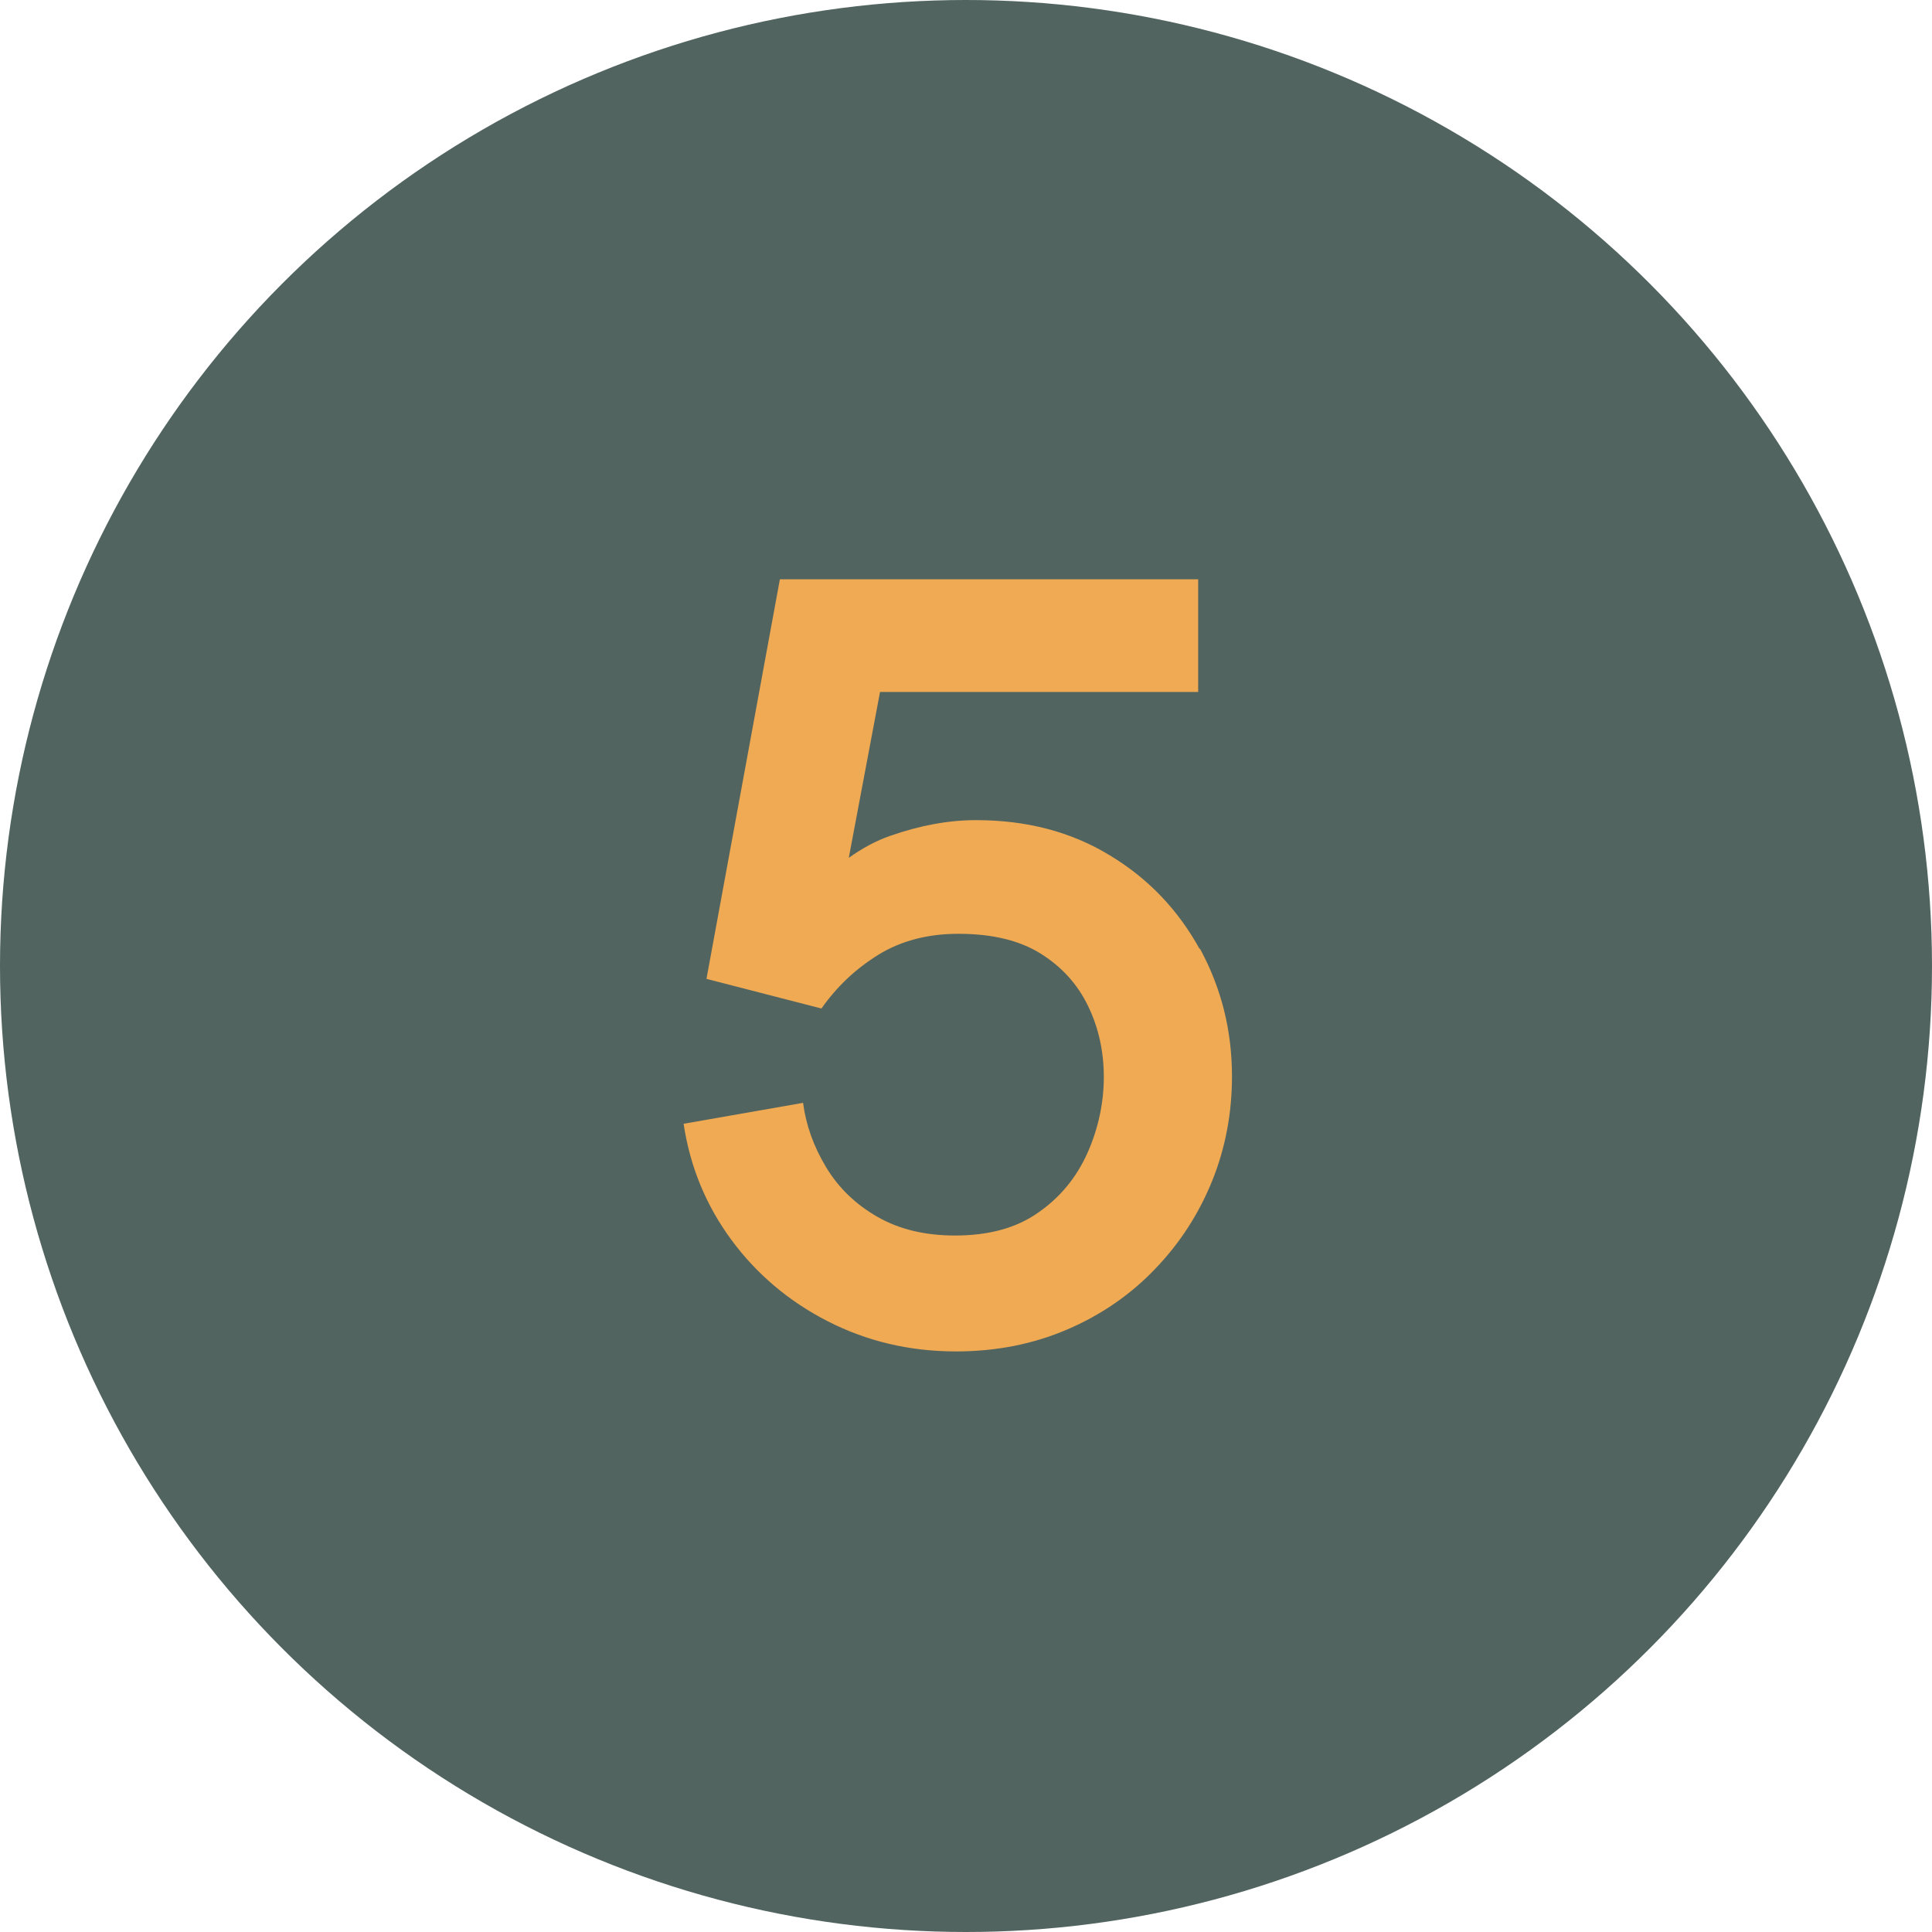 <?xml version="1.0" encoding="UTF-8"?>
<svg id="Layer_2" data-name="Layer 2" xmlns="http://www.w3.org/2000/svg" viewBox="0 0 60 60">
  <defs>
    <style>
      .cls-1 {
        fill: #516460;
      }

      .cls-2 {
        fill: #f0aa53;
      }
    </style>
  </defs>
  <g id="icons">
    <g id="number">
      <g id="icon">
        <g>
          <circle class="cls-1" cx="30" cy="30" r="30"/>
          <path class="cls-2" d="M37.26,29.48c-.67-1.22-1.6-2.2-2.8-2.92-1.2-.73-2.58-1.09-4.15-1.09-.84,0-1.73.16-2.67.49-.43.15-.86.38-1.28.68l.97-5.15h9.88v-3.5h-12.99l-2.28,12.41,3.57.92c.48-.68,1.06-1.23,1.77-1.67.7-.43,1.53-.65,2.48-.65,1.04,0,1.89.2,2.55.61.66.41,1.15.95,1.48,1.63s.49,1.42.49,2.21-.17,1.6-.51,2.36c-.34.76-.85,1.38-1.53,1.85-.68.48-1.54.71-2.58.71-.93,0-1.73-.19-2.41-.58-.68-.39-1.21-.9-1.6-1.55s-.62-1.31-.71-1.99l-3.71.65c.2,1.34.7,2.54,1.48,3.6s1.78,1.91,2.99,2.53c1.21.62,2.54.94,3.99.94,1.25,0,2.4-.23,3.45-.68s1.97-1.08,2.74-1.89c.77-.8,1.36-1.72,1.77-2.74.41-1.02.61-2.1.61-3.23,0-1.43-.33-2.75-1-3.98Z"/>
        </g>
      </g>
    </g>
  </g>
</svg>